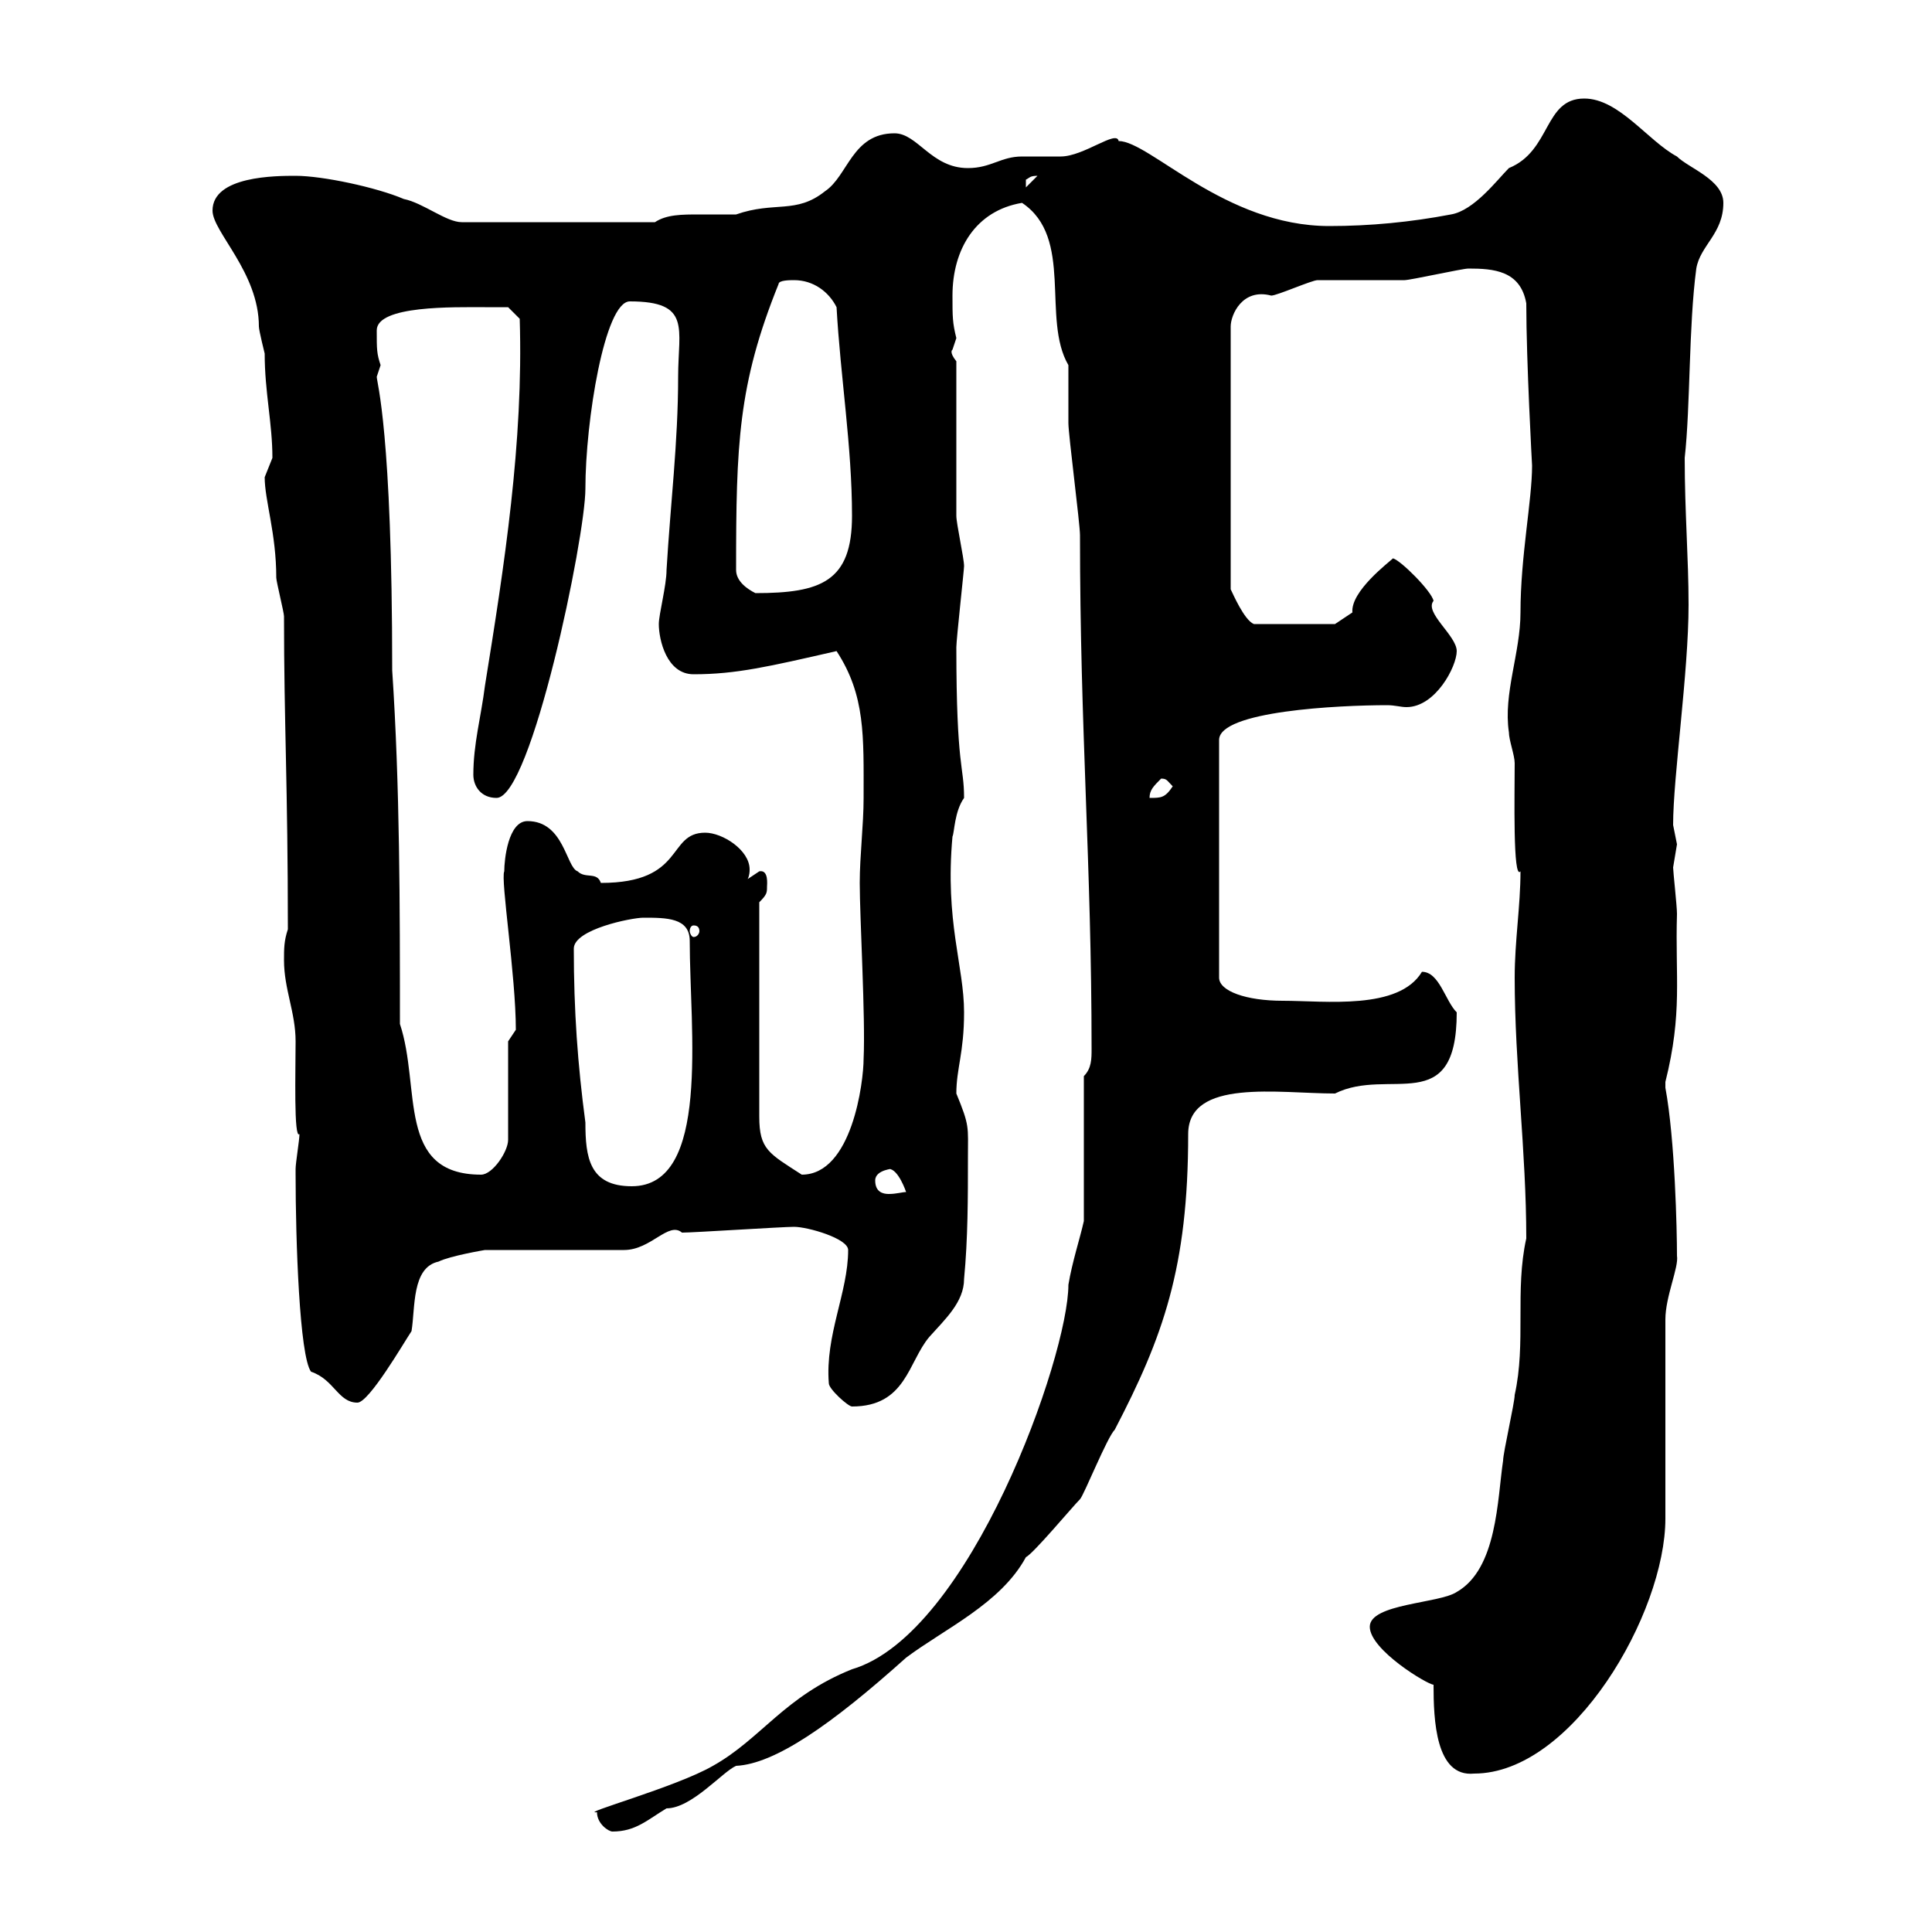 <svg xmlns="http://www.w3.org/2000/svg" xmlns:xlink="http://www.w3.org/1999/xlink" width="300" height="300"><path d="M92.70 281.40C92.70 283.20 94.50 284.40 95.10 284.40C98.70 284.40 100.50 282.60 103.50 280.80C107.40 280.80 112.20 275.10 114.30 274.20C120.30 273.90 129 267.90 140.70 257.40C146.70 252.90 155.40 249 159.30 241.80C160.50 241.20 166.50 234 167.70 232.80C168.30 232.20 171.90 223.20 173.10 222C180.60 207.60 184.50 196.80 184.50 176.10C184.50 167.40 198.60 169.80 207.30 169.80C215.70 165.60 226.20 173.70 226.20 157.20C224.40 155.40 223.50 150.90 220.80 150.90C217.20 156.90 205.80 155.40 199.20 155.40C193.50 155.40 189.30 153.90 189.30 151.80L189.30 114.90C189.30 110.40 207.90 109.50 215.40 109.50C216.60 109.50 217.50 109.80 218.40 109.80C222.90 109.80 226.20 103.50 226.20 101.10C226.20 98.70 221.10 95.10 222.60 93.30C222.30 91.80 217.50 87 216.30 86.70C215.70 87.30 209.70 91.80 210 95.10C209.10 95.70 207.30 96.90 207.30 96.90L194.70 96.90C193.20 96.30 191.40 92.10 191.10 91.50L191.10 50.70C191.10 48.90 192.90 44.70 197.40 45.90C198.30 45.90 203.70 43.50 204.60 43.50C205.50 43.50 217.20 43.50 218.10 43.50C219 43.50 227.10 41.70 228 41.70C231.90 41.70 236.10 42 237 47.10C237 56.10 237.90 72.30 237.90 72.30C237.90 77.70 236.10 86.40 236.10 95.10C236.10 101.40 233.40 107.70 234.30 113.70C234.30 114.90 235.20 117.30 235.20 118.50C235.20 123.30 234.90 136.80 236.10 135.30C236.10 140.70 235.20 146.10 235.20 151.80C235.20 165.30 237 178.80 237 192.30C235.20 200.40 237 208.50 235.20 216.60C235.20 217.80 233.40 225.60 233.40 226.80C232.50 232.80 232.50 243.60 226.20 247.20C223.50 249 212.70 249 212.70 252.60C212.70 256.20 221.70 261.60 222.60 261.60C222.60 267 222.90 276 228.90 275.40C244.20 275.40 258.60 250.50 258.60 235.80C258.60 231 258.60 209.40 258.60 204.90C258.60 201.30 260.70 196.80 260.40 195C260.40 191.10 260.10 177 258.60 168.90C258.60 168.90 258.60 168.90 258.60 168C261.30 157.20 260.10 151.80 260.40 141.90C260.40 140.70 259.80 135.30 259.80 134.70C259.80 134.70 260.40 131.10 260.40 131.10C260.40 131.10 259.80 128.10 259.80 128.10C259.80 120.60 262.20 104.40 262.20 93.90C262.20 86.70 261.60 79.50 261.60 71.10C262.50 63 262.20 50.70 263.40 41.70C264 38.10 267.60 36.30 267.60 31.50C267.60 27.90 262.20 26.10 260.40 24.30C255.90 21.90 251.40 15.30 246 15.30C239.70 15.30 240.90 23.40 234.30 26.10C232.50 27.90 228.90 32.70 225.30 33.30C219 34.50 212.70 35.10 206.40 35.10C190.20 35.10 178.50 21.90 173.70 21.90C173.40 20.10 168.30 24.30 164.70 24.30C164.10 24.30 159.30 24.30 158.70 24.30C155.40 24.30 153.90 26.10 150.30 26.10C144.60 26.10 142.50 20.70 138.90 20.70C132.30 20.70 131.70 27.30 128.10 29.70C123.60 33.30 120.30 31.20 114.30 33.30C112.50 33.30 110.70 33.30 108.60 33.30C105.90 33.30 103.50 33.30 101.70 34.50L71.70 34.50C69.30 34.50 65.70 31.50 62.70 30.90C58.50 29.10 50.10 27.30 45.90 27.30C42.90 27.30 33 27.30 33 32.70C33 36 40.20 42.30 40.20 50.70C40.20 51.30 41.10 54.90 41.10 54.90C41.10 60.90 42.30 65.70 42.30 71.10C42.30 71.10 41.10 74.10 41.10 74.10C41.10 77.70 42.90 82.80 42.90 89.70C42.90 90.30 44.10 95.10 44.10 95.70C44.10 112.20 44.70 122.10 44.70 144.30C44.10 146.10 44.10 147.30 44.10 149.10C44.10 153.60 45.90 157.20 45.90 161.70C45.90 166.20 45.60 177 46.50 176.10C46.50 177 45.90 180.60 45.90 181.50C45.90 182.40 45.90 182.40 45.90 182.40C45.90 192.60 46.50 210.60 48.30 213C51.90 214.20 52.50 217.80 55.50 217.80C57.30 217.80 62.70 208.50 63.90 206.70C64.50 203.10 63.90 196.80 68.10 195.90C69.90 195 75.30 194.10 75.30 194.10L96.90 194.10C101.10 194.10 103.80 189.60 105.90 191.40C107.70 191.40 121.50 190.50 123.30 190.50C125.40 190.50 131.70 192.30 131.70 194.10C131.70 200.70 128.10 207.30 128.70 214.80C128.70 215.70 131.70 218.40 132.30 218.40C140.70 218.40 141 211.50 144.30 207.60C146.70 204.90 149.70 202.20 149.70 198.60C150.30 192.30 150.30 186 150.30 179.70C150.30 174.90 150.60 174.90 148.50 169.80C148.50 165.90 149.70 163.50 149.70 157.20C149.70 150 146.70 143.10 147.90 129.90C148.20 129.30 148.20 126 149.70 123.90C149.70 118.80 148.50 119.40 148.50 100.50C148.50 99.30 149.70 88.50 149.70 87.90C149.70 86.70 148.50 81.30 148.50 80.10C148.50 76.50 148.50 59.70 148.50 56.10C147.30 54.60 147.90 54.30 147.90 54.30C147.90 54.30 148.50 52.50 148.50 52.50C147.90 50.10 147.90 49.20 147.90 45.90C147.90 38.70 151.50 32.70 158.70 31.50C166.80 36.90 161.70 49.50 165.90 56.70C165.90 57.90 165.90 65.10 165.90 65.70C165.90 67.50 167.70 81.30 167.70 83.10C167.70 113.40 169.50 134.10 169.50 162.90C169.50 164.40 169.50 165.90 168.30 167.10L168.30 189.60C167.70 192.30 166.50 195.90 165.90 199.50C165.90 210.60 150.60 253.80 132.30 259.20C121.80 263.40 118.20 270 110.70 274.20C105 277.50 89.70 281.70 92.70 281.40ZM135.90 183.30C135.90 181.50 139.20 181.50 138 181.50C139.50 181.50 140.70 185.10 140.70 185.10C140.10 185.10 139.20 185.40 138 185.40C137.10 185.40 135.90 185.10 135.90 183.30ZM89.10 147.30C89.10 144.30 98.10 142.50 99.90 142.50C103.50 142.50 107.10 142.50 107.10 146.10C107.10 159.90 110.40 184.20 98.10 184.20C91.50 184.20 90.90 179.70 90.90 174.30C89.70 165.30 89.10 156.90 89.10 147.30ZM62.10 159C62.10 140.70 62.10 122.10 60.90 104.10C60.90 66.90 58.50 59.40 58.50 58.50C58.50 58.50 59.10 56.70 59.10 56.70C58.50 54.90 58.50 54.30 58.50 51.30C58.50 47.40 70.50 47.70 75.30 47.70C76.50 47.70 78.90 47.70 78.90 47.70L80.70 49.50C81.30 68.70 78.30 87.90 75.30 106.50C74.70 111.30 73.50 115.50 73.50 120.30C73.50 122.10 74.70 123.90 77.10 123.90C82.50 123.90 90.90 83.40 90.90 75.90C90.90 65.40 93.90 46.80 97.80 46.80C107.40 46.80 105.30 51 105.30 58.50C105.30 68.70 104.10 78.30 103.50 88.50C103.50 90.90 102.30 95.40 102.30 96.90C102.30 99.30 103.50 104.70 107.70 104.70C114.30 104.70 119.40 103.50 129.90 101.10C134.40 108 134.10 114.30 134.10 123.90C134.10 128.10 133.50 132.90 133.50 137.10C133.50 142.50 134.40 158.10 134.10 164.40C134.10 168 132.30 182.40 124.50 182.40C119.40 179.10 117.90 178.50 117.90 173.40L117.90 140.10C119.10 138.90 119.10 138.60 119.10 137.70C119.10 137.40 119.40 135 117.90 135.30C117.90 135.30 116.10 136.50 116.10 136.50C116.40 135.90 116.40 135.30 116.40 135C116.40 132 112.20 129.30 109.50 129.30C103.50 129.30 106.50 137.10 93.30 137.10C92.70 135.30 90.90 136.50 89.70 135.30C87.90 134.70 87.60 127.50 81.90 127.50C78.90 127.50 78.30 133.50 78.30 135.30C77.70 136.50 80.10 151.50 80.10 159.90C80.10 159.90 78.90 161.70 78.90 161.70L78.90 177C78.90 178.80 76.50 182.40 74.70 182.40C61.50 182.40 65.40 168.90 62.10 159ZM107.70 143.70C108.30 143.70 108.60 144 108.60 144.60C108.60 144.90 108.30 145.50 107.70 145.50C107.40 145.50 107.10 144.90 107.10 144.60C107.10 144 107.40 143.70 107.70 143.70ZM180.30 120.90C181.20 120.90 181.20 121.20 182.10 122.10C180.90 123.90 180.30 123.90 178.50 123.90C178.50 122.70 179.10 122.10 180.30 120.90ZM114.30 88.50C114.30 69 114.60 59.70 120.90 44.10C120.90 43.50 122.70 43.50 123.30 43.50C126.30 43.50 128.70 45.30 129.90 47.70C130.50 58.50 132.30 69.30 132.30 80.10C132.30 90.30 127.50 92.10 117.30 92.10C116.10 91.50 114.30 90.30 114.30 88.50ZM161.10 27.30C161.10 27.30 161.10 27.30 161.10 27.30L159.30 29.10C159.30 29.10 159.30 29.10 159.30 27.90C159.90 27.60 159.90 27.30 161.10 27.30Z"/></svg>
